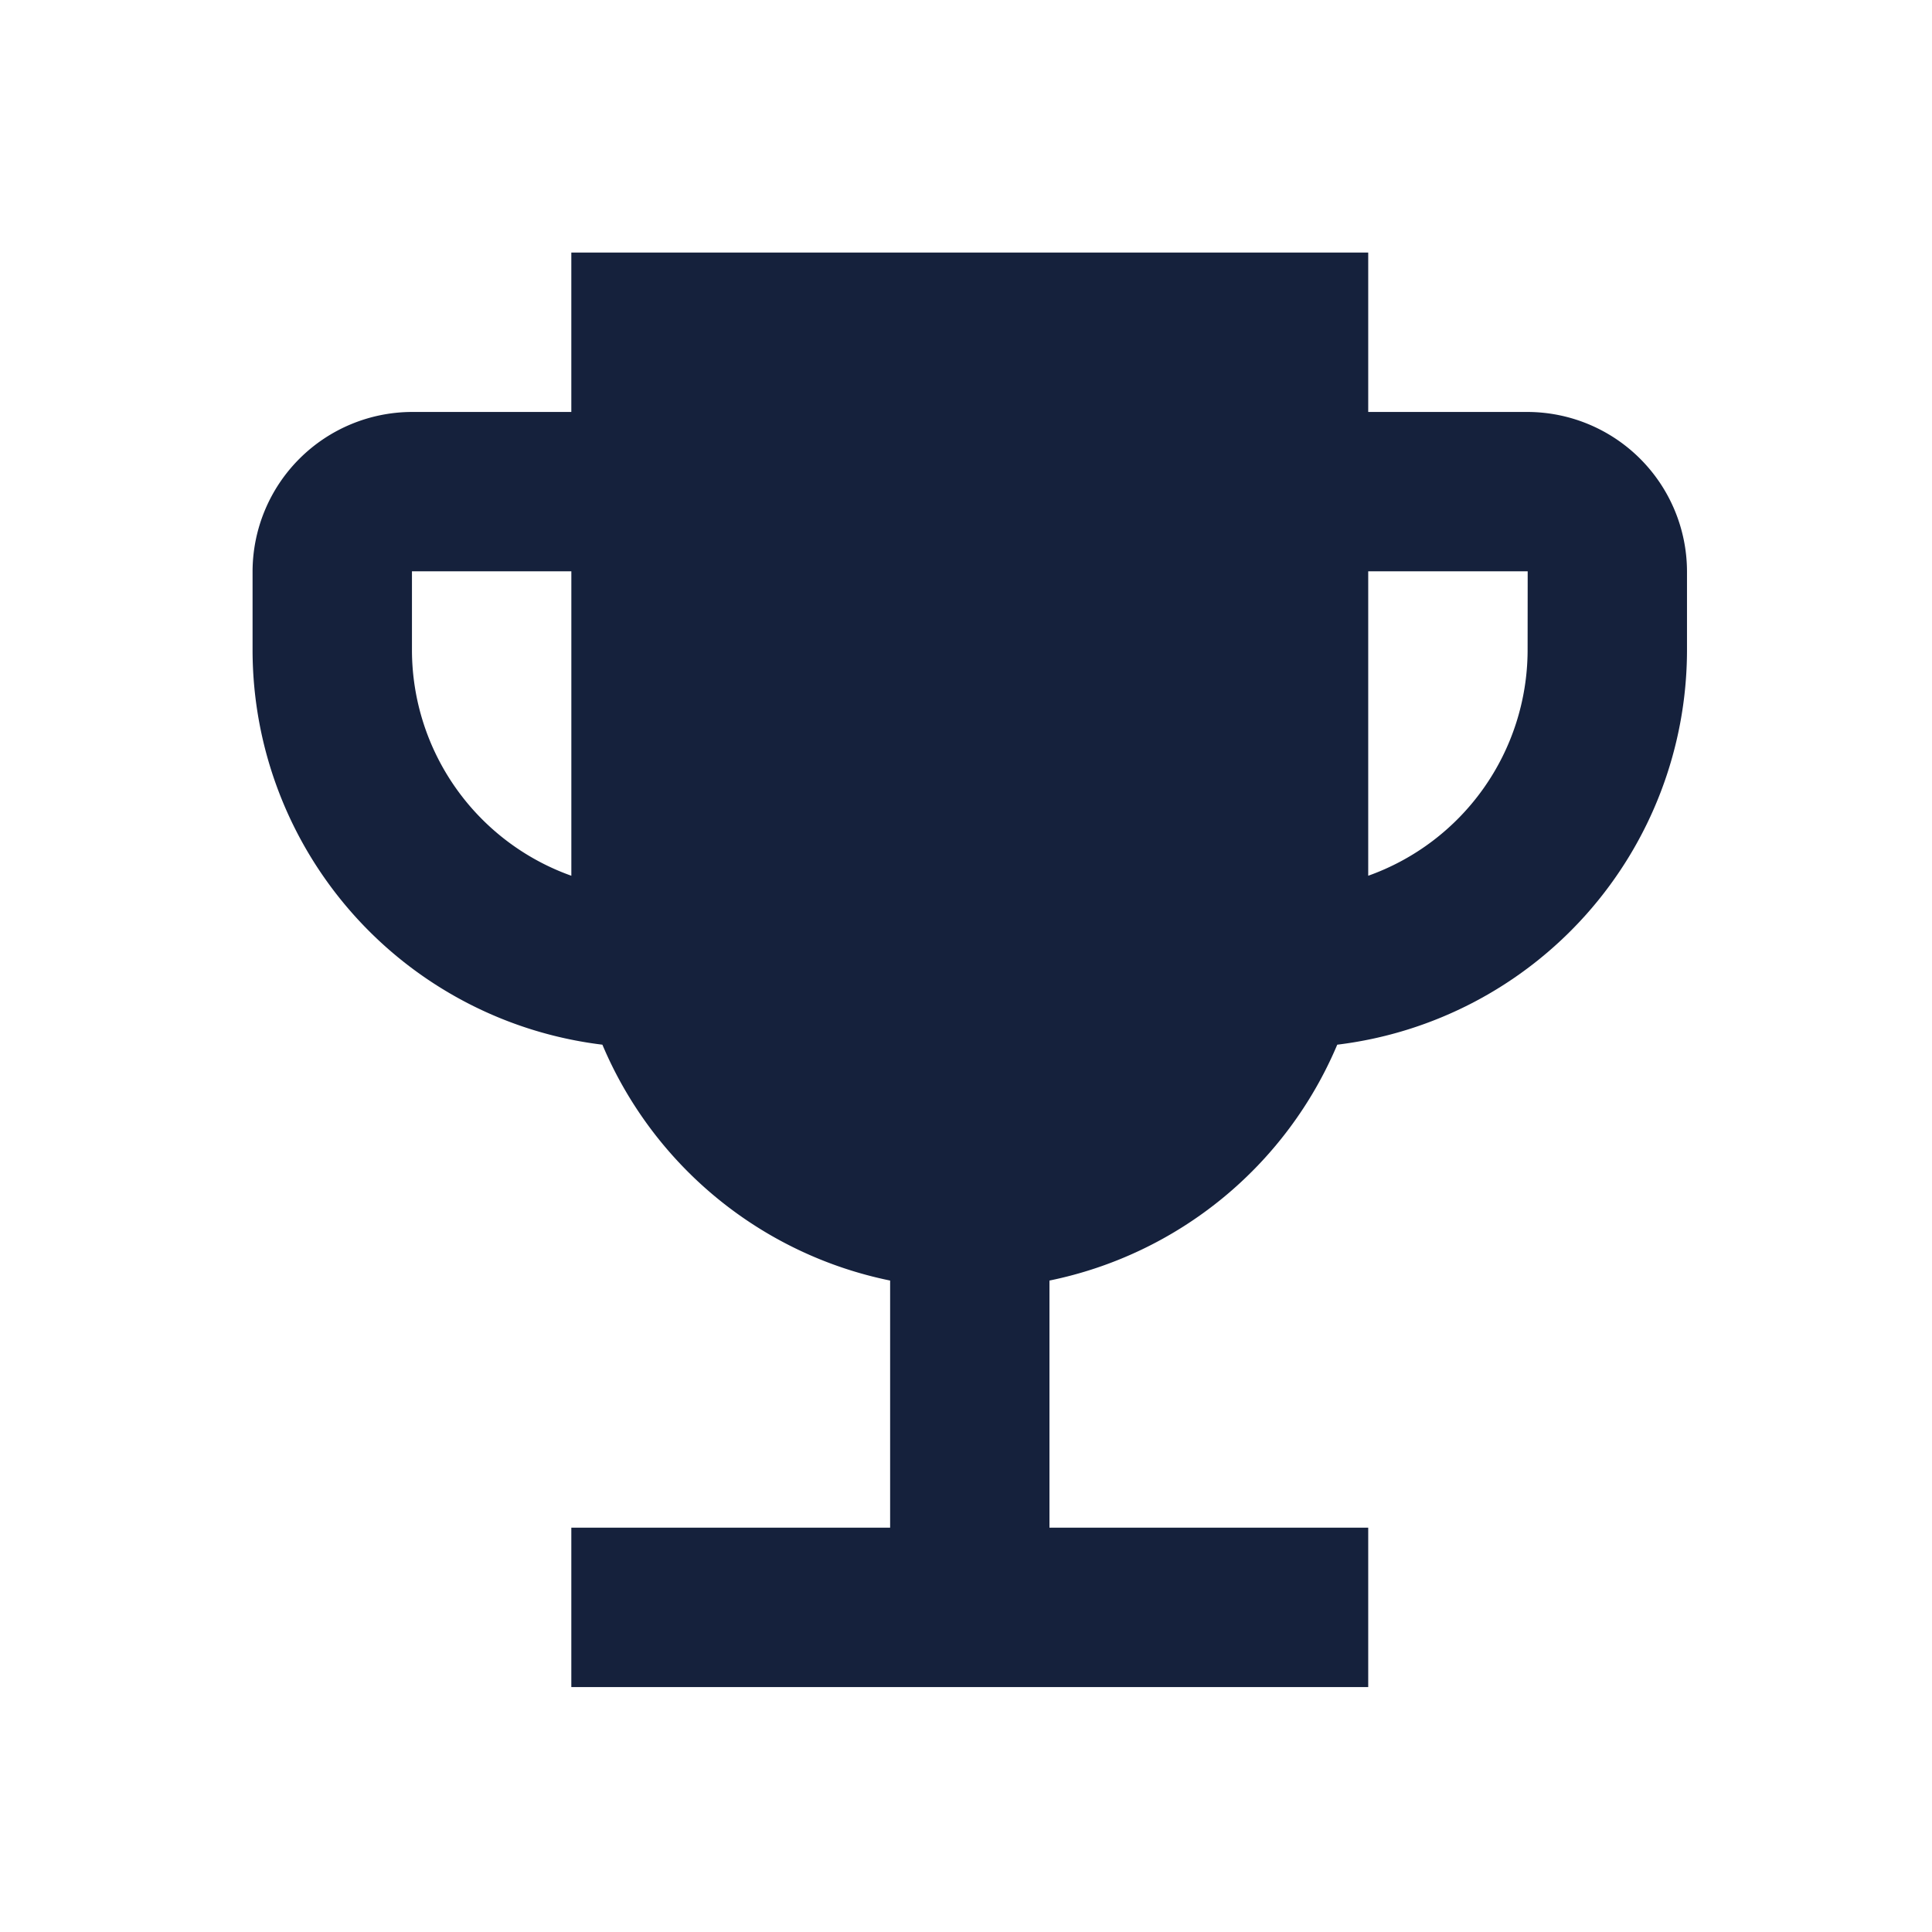 <svg xmlns="http://www.w3.org/2000/svg" width="70" height="70" viewBox="0 0 70 70">
  <g id="emoji_events-24px" transform="translate(0.489 0.489)">
    <rect id="Rectangle_793" data-name="Rectangle 793" width="70" height="70" transform="translate(-0.489 -0.489)" fill="none"/>
    <path id="Path_101" data-name="Path 101" d="M49.2,8.775H43.422V3H14.549V8.775H8.775A5.792,5.792,0,0,0,3,14.549v2.887A14.412,14.412,0,0,0,15.675,31.7,14.464,14.464,0,0,0,26.1,40.246V49.2H14.549v5.775H43.422V49.2H31.873V40.246A14.464,14.464,0,0,0,42.3,31.7,14.412,14.412,0,0,0,54.972,17.437V14.549A5.792,5.792,0,0,0,49.2,8.775ZM8.775,17.437V14.549h5.775v11.03A8.692,8.692,0,0,1,8.775,17.437Zm40.422,0a8.692,8.692,0,0,1-5.775,8.142V14.549H49.2Z" transform="translate(5.662 5.662)" fill="#15213c"/>
  </g>
</svg>
